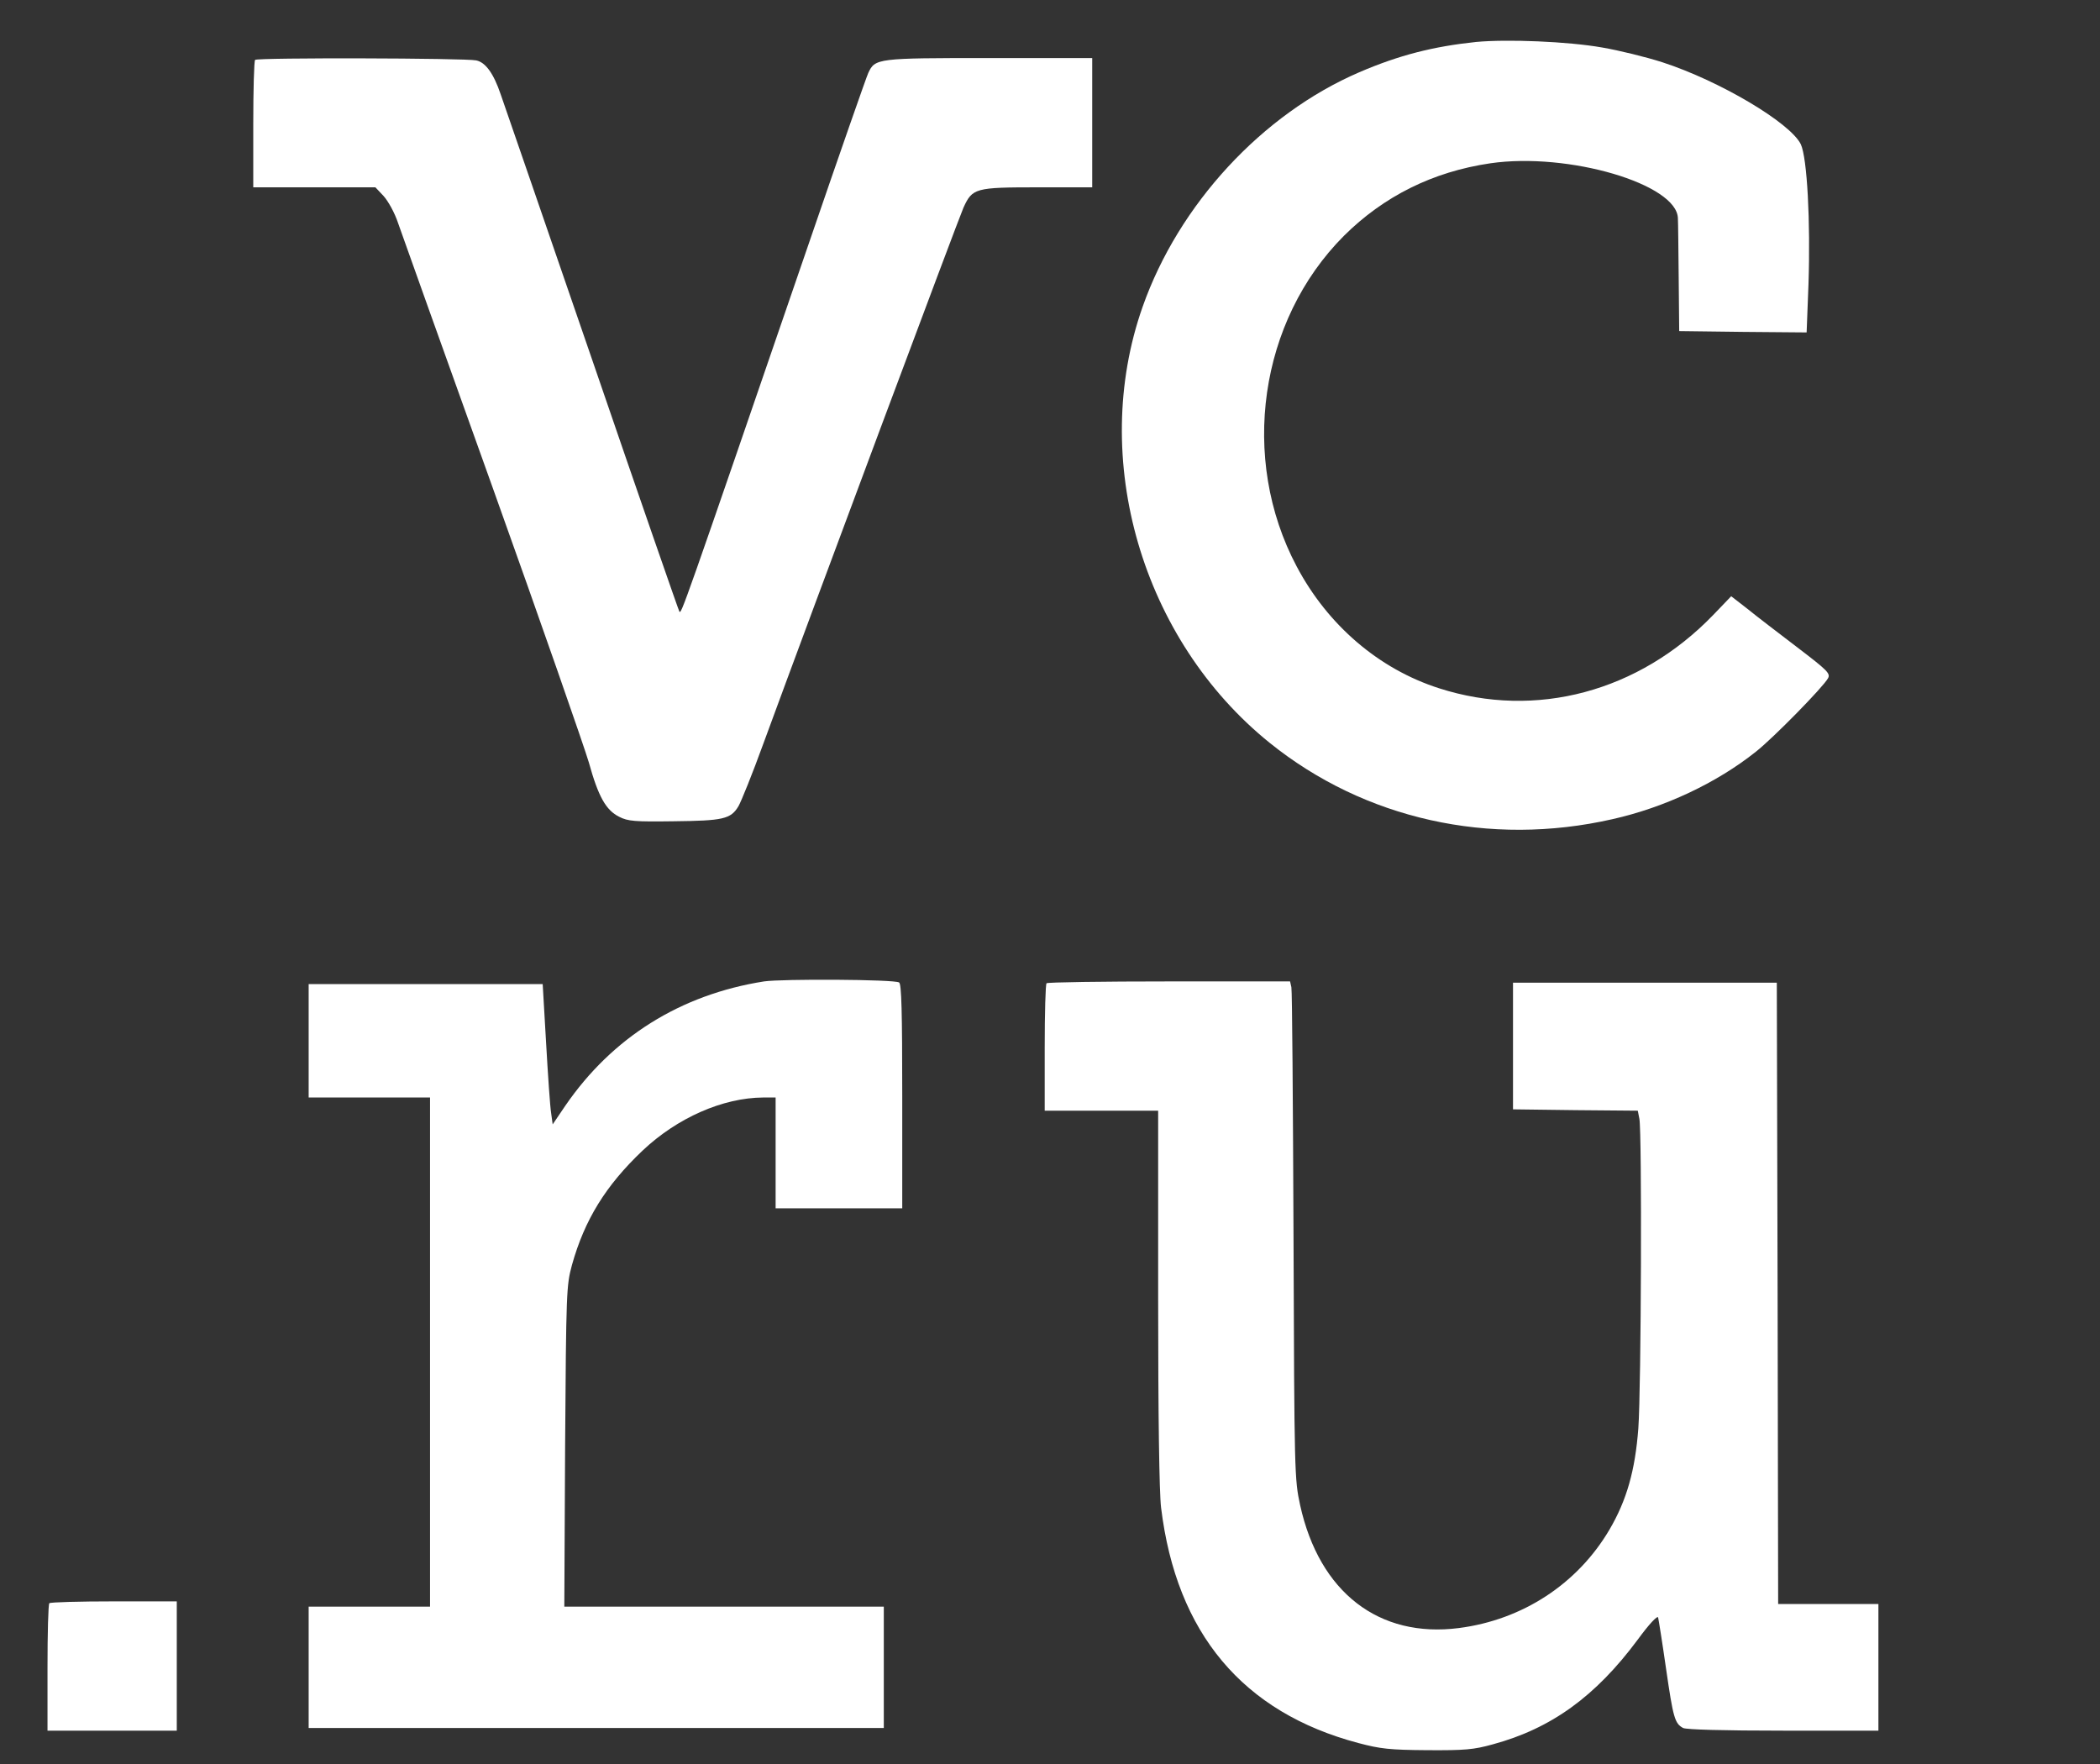<svg width="50" height="42" viewBox="0 0 50 42" fill="none" xmlns="http://www.w3.org/2000/svg">
<rect x="0" y="0" width="50" height="42" fill="#333333" stroke="none"/>
<g clip-path="url(#clip0_5_3)">
<path d="M35.145 0.999C34.127 1.106 33.31 1.313 32.362 1.721C30.056 2.714 28.065 4.862 27.205 7.305C25.93 10.923 27.186 15.232 30.232 17.688C32.487 19.504 35.465 20.17 38.392 19.504C39.629 19.227 40.873 18.643 41.809 17.896C42.224 17.569 43.417 16.351 43.524 16.149C43.587 16.036 43.511 15.961 42.795 15.415C42.349 15.075 41.815 14.667 41.608 14.498L41.219 14.196L40.791 14.642C39.026 16.47 36.57 17.129 34.265 16.388C32.833 15.93 31.614 14.887 30.873 13.486C29.51 10.917 29.981 7.638 31.997 5.616C32.946 4.673 34.114 4.089 35.484 3.888C37.343 3.618 39.937 4.384 39.95 5.201C39.956 5.295 39.962 5.936 39.969 6.627L39.981 7.883L41.495 7.902L43.015 7.915L43.059 6.771C43.109 5.27 43.028 3.763 42.877 3.436C42.626 2.921 40.936 1.922 39.579 1.482C39.19 1.357 38.549 1.2 38.147 1.131C37.324 0.986 35.886 0.93 35.145 0.999Z" fill="white"/>
<path d="M6.074 1.426C6.049 1.445 6.03 2.142 6.03 2.965V4.46H7.481H8.938L9.133 4.667C9.24 4.786 9.397 5.063 9.479 5.314C9.56 5.553 10.578 8.392 11.734 11.621C12.889 14.849 13.913 17.789 14.02 18.153C14.246 18.97 14.428 19.29 14.742 19.447C14.95 19.554 15.113 19.567 16.043 19.554C17.211 19.541 17.399 19.504 17.582 19.196C17.645 19.089 17.915 18.423 18.172 17.714C19.403 14.359 22.82 5.214 22.94 4.943C23.153 4.479 23.216 4.46 24.717 4.46H26.005V2.921V1.382H23.555C20.879 1.382 20.835 1.388 20.672 1.74C20.628 1.834 19.987 3.668 19.253 5.81C16.2 14.698 16.225 14.617 16.175 14.56C16.162 14.548 15.226 11.853 14.102 8.574C12.971 5.289 11.991 2.443 11.922 2.249C11.752 1.746 11.558 1.482 11.338 1.438C11.087 1.382 6.124 1.369 6.074 1.426Z" fill="white"/>
<path d="M18.191 23.367C16.2 23.681 14.579 24.698 13.461 26.325L13.159 26.771L13.122 26.501C13.097 26.351 13.046 25.597 13.002 24.824L12.921 23.43H10.132H7.349V24.78V26.131H8.794H10.239V32.192V38.254H8.794H7.349V39.699V41.143H14.196H21.043V39.699V38.254H17.236H13.436L13.455 34.441C13.48 30.729 13.486 30.609 13.618 30.119C13.92 29.039 14.422 28.229 15.295 27.399C16.124 26.614 17.211 26.137 18.172 26.131H18.467V27.45V28.769H19.975H21.482V26.105C21.482 24.083 21.464 23.423 21.407 23.392C21.294 23.317 18.618 23.304 18.191 23.367Z" fill="white"/>
<path d="M24.918 23.411C24.893 23.43 24.874 24.127 24.874 24.95V26.445H26.225H27.575V30.886C27.575 33.731 27.601 35.534 27.645 35.898C28.009 38.888 29.592 40.773 32.343 41.501C32.864 41.639 33.084 41.665 33.982 41.671C34.881 41.677 35.088 41.658 35.54 41.533C36.935 41.156 37.99 40.389 38.989 39.045C39.265 38.668 39.46 38.461 39.479 38.511C39.491 38.562 39.579 39.108 39.667 39.724C39.837 40.898 39.874 41.036 40.075 41.143C40.151 41.181 41.036 41.206 42.456 41.206H44.724V39.699V38.191H43.53H42.337L42.324 30.791L42.305 23.398H39.165H36.024V24.906V26.413L37.506 26.432L38.995 26.445L39.033 26.639C39.096 26.96 39.077 33.059 39.008 34.008C38.932 35.013 38.731 35.722 38.317 36.426C37.556 37.714 36.25 38.568 34.736 38.763C32.833 39.008 31.413 37.915 30.955 35.835C30.823 35.22 30.817 35.119 30.798 29.428C30.785 26.25 30.766 23.587 30.747 23.505L30.716 23.367H27.833C26.25 23.367 24.937 23.386 24.918 23.411Z" fill="white"/>
<path d="M1.175 38.172C1.149 38.191 1.131 38.888 1.131 39.711V41.206H2.67H4.209V39.667V38.128H2.714C1.891 38.128 1.193 38.147 1.175 38.172Z" fill="white"/>
</g>
<defs>
<clipPath id="clip0_5_3">
<rect width="50" height="41.897" fill="white"/>
</clipPath>
</defs>
</svg>
